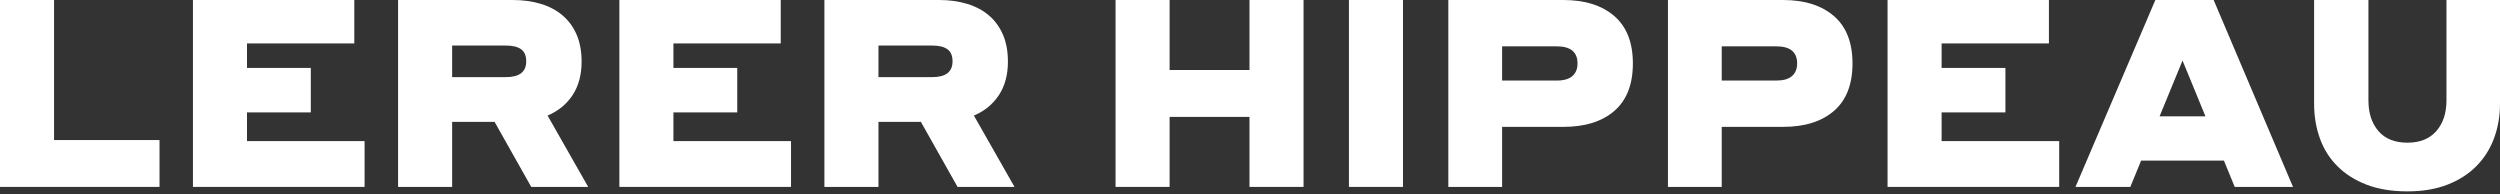 <svg width="180" height="14" viewBox="0 0 180 14" fill="none" xmlns="http://www.w3.org/2000/svg">
<rect x="0" y="0" width="180" height="14" fill="#333333" stroke="none"/>
<g clip-path="url(#clip0_629_2)">
<path fill-rule="evenodd" clip-rule="evenodd" d="M0 13.457V0H3.892V10.084H11.485V13.457H0Z" fill="white"/>
<path fill-rule="evenodd" clip-rule="evenodd" d="M25.51 0V3.127H17.784V4.891H22.378V8.093H17.784V10.159H26.25V13.457H13.892V0H25.51Z" fill="white"/>
<path fill-rule="evenodd" clip-rule="evenodd" d="M32.554 5.553H36.427C37.401 5.553 37.888 5.175 37.888 4.416C37.888 4.012 37.765 3.721 37.518 3.544C37.271 3.368 36.907 3.28 36.427 3.28H32.554V5.553ZM36.92 0C37.667 0 38.347 0.095 38.961 0.284C39.575 0.474 40.097 0.755 40.527 1.128C40.958 1.501 41.29 1.962 41.524 2.511C41.758 3.062 41.875 3.702 41.875 4.435C41.875 5.383 41.66 6.186 41.23 6.842C40.8 7.5 40.198 7.992 39.426 8.321L42.349 13.457H38.249L35.611 8.776H32.554V13.457H28.662V0H36.92Z" fill="white"/>
<path fill-rule="evenodd" clip-rule="evenodd" d="M56.213 0V3.127H48.487V4.891H53.081V8.093H48.487V10.159H56.954V13.457H44.595V0H56.213Z" fill="white"/>
<path fill-rule="evenodd" clip-rule="evenodd" d="M63.249 5.553H67.121C68.096 5.553 68.583 5.175 68.583 4.416C68.583 4.012 68.46 3.721 68.213 3.544C67.966 3.368 67.602 3.28 67.121 3.28H63.249V5.553ZM67.615 0C68.362 0 69.042 0.095 69.656 0.284C70.269 0.474 70.792 0.755 71.222 1.128C71.652 1.501 71.985 1.962 72.219 2.511C72.453 3.062 72.57 3.702 72.57 4.435C72.57 5.383 72.355 6.186 71.924 6.842C71.494 7.5 70.893 7.992 70.121 8.321L73.044 13.457H68.944L66.305 8.776H63.249V13.457H59.357V0H67.615Z" fill="white"/>
<path fill-rule="evenodd" clip-rule="evenodd" d="M84.211 8.416V13.457H80.32V0H84.211V5.041H89.963V0H93.855V13.457H89.963V8.416H84.211Z" fill="white"/>
<path fill-rule="evenodd" clip-rule="evenodd" d="M97.123 13.457H101.015V0H97.123V13.457Z" fill="white"/>
<path fill-rule="evenodd" clip-rule="evenodd" d="M108.152 5.8H112.081C112.588 5.8 112.964 5.693 113.211 5.478C113.458 5.263 113.581 4.96 113.581 4.568C113.581 3.746 113.081 3.336 112.081 3.336H108.152V5.8ZM112.556 0C114.113 0 115.337 0.386 116.23 1.156C117.121 1.927 117.567 3.064 117.567 4.568C117.567 6.071 117.125 7.209 116.239 7.98C115.353 8.751 114.125 9.135 112.556 9.135H108.152V13.457H104.28V0H112.556Z" fill="white"/>
<path fill-rule="evenodd" clip-rule="evenodd" d="M123.964 5.8H127.894C128.4 5.8 128.776 5.693 129.023 5.478C129.27 5.263 129.393 4.96 129.393 4.568C129.393 3.746 128.894 3.336 127.894 3.336H123.964V5.8ZM128.369 0C129.925 0 131.149 0.386 132.042 1.156C132.934 1.927 133.38 3.064 133.38 4.568C133.38 6.071 132.937 7.209 132.051 7.98C131.165 8.751 129.938 9.135 128.369 9.135H123.964V13.457H120.092V0H128.369Z" fill="white"/>
<path fill-rule="evenodd" clip-rule="evenodd" d="M147.522 0V3.127H139.796V4.891H144.39V8.093H139.796V10.159H148.262V13.457H135.904V0H147.522Z" fill="white"/>
<path fill-rule="evenodd" clip-rule="evenodd" d="M157.142 4.359L155.49 8.377H158.793L157.142 4.359ZM154.161 11.562L153.384 13.457H149.435L155.186 0H159.382L165.096 13.457H160.9L160.122 11.562H154.161Z" fill="white"/>
<path fill-rule="evenodd" clip-rule="evenodd" d="M175.415 9.439C175.902 8.883 176.146 8.144 176.146 7.221V0H180V7.468C180 8.352 179.857 9.18 179.572 9.95C179.288 10.722 178.864 11.391 178.3 11.96C177.738 12.528 177.042 12.973 176.212 13.296C175.384 13.618 174.425 13.779 173.336 13.779C172.21 13.779 171.229 13.618 170.394 13.296C169.559 12.973 168.859 12.531 168.297 11.969C167.733 11.407 167.312 10.741 167.034 9.97C166.755 9.198 166.616 8.365 166.616 7.468V0H170.527V7.221C170.527 8.144 170.768 8.883 171.248 9.439C171.729 9.995 172.425 10.273 173.336 10.273C174.235 10.273 174.928 9.995 175.415 9.439Z" fill="white"/>
</g>
<defs>
<clipPath id="clip0_629_2">
<rect width="180" height="13.78" fill="white"/>
</clipPath>
</defs>
</svg>
